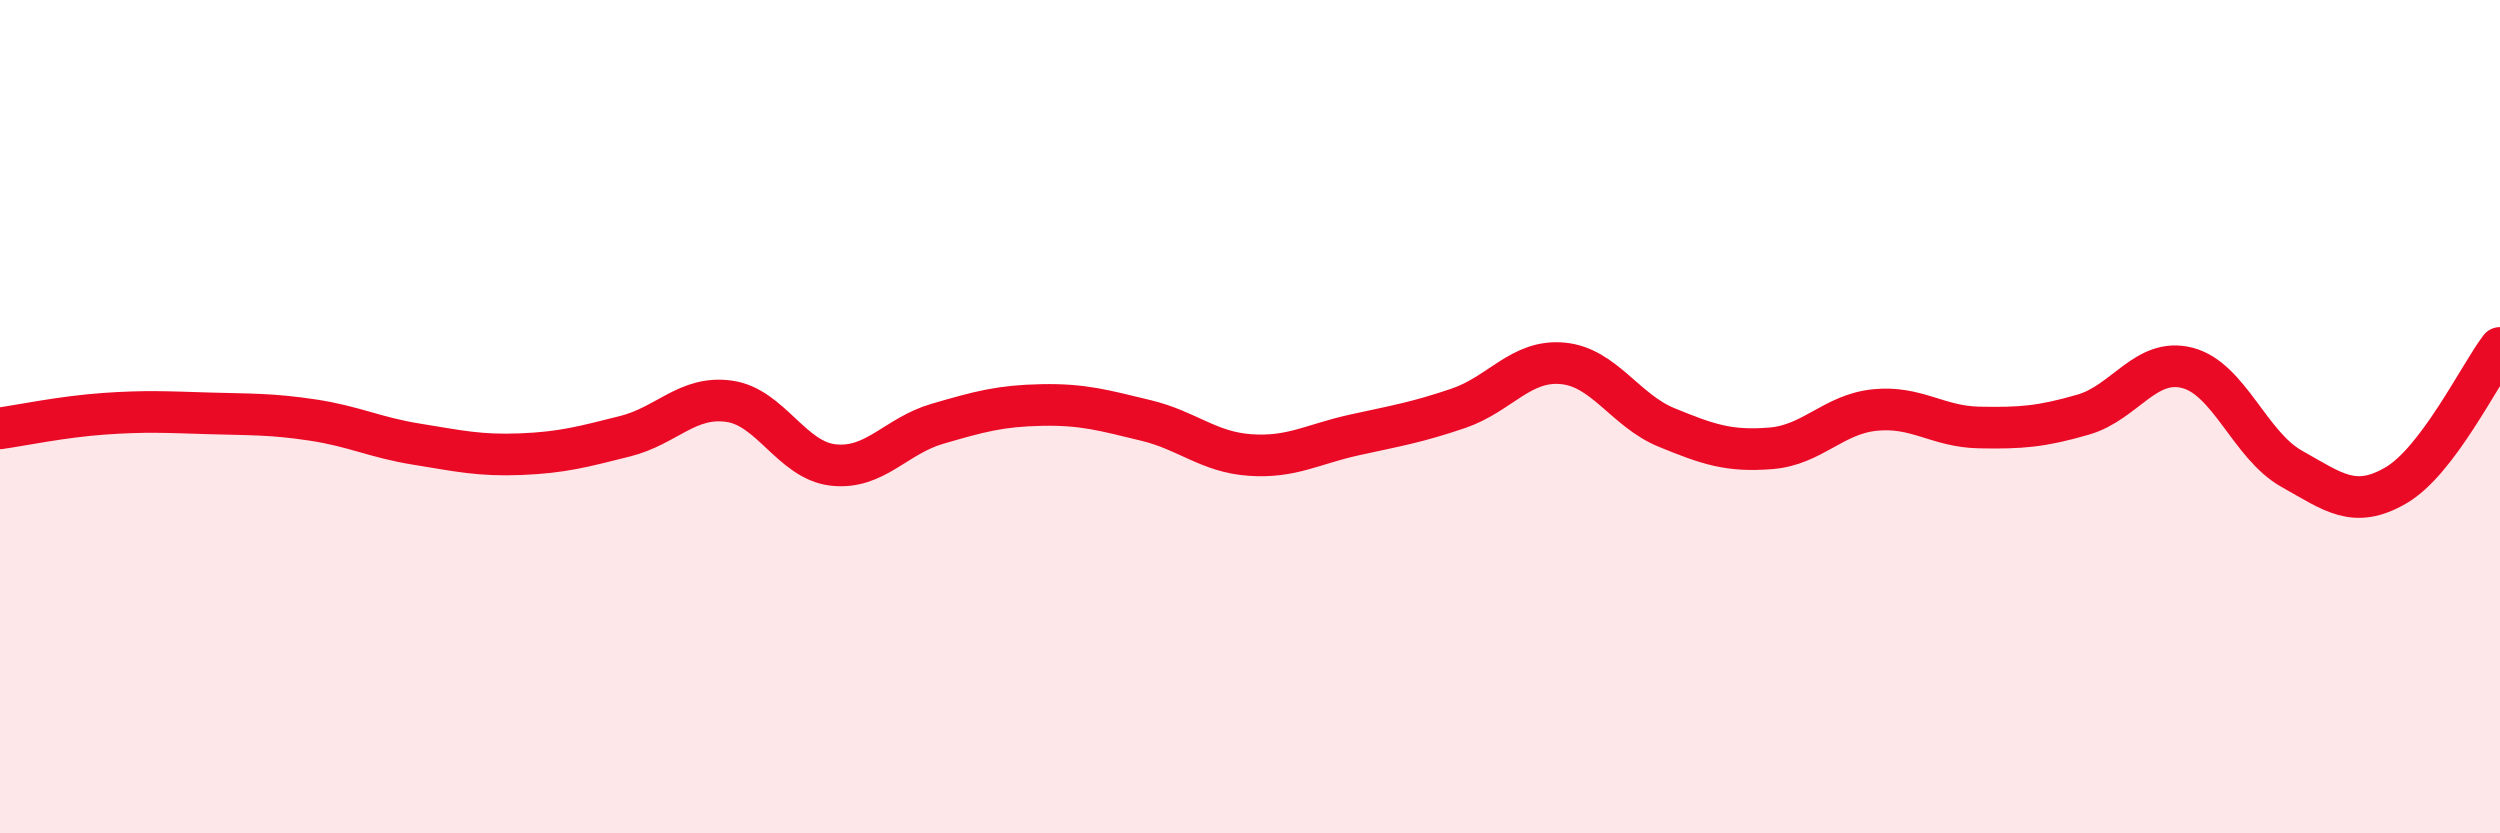 
    <svg width="60" height="20" viewBox="0 0 60 20" xmlns="http://www.w3.org/2000/svg">
      <path
        d="M 0,10.28 C 0.5,10.21 1.5,10 2.5,9.93 C 3.5,9.86 4,9.89 5,9.92 C 6,9.95 6.5,9.93 7.5,10.08 C 8.5,10.23 9,10.5 10,10.66 C 11,10.82 11.5,10.94 12.5,10.9 C 13.5,10.86 14,10.72 15,10.47 C 16,10.22 16.5,9.49 17.5,9.63 C 18.5,9.77 19,11.05 20,11.16 C 21,11.27 21.5,10.46 22.5,10.17 C 23.5,9.88 24,9.74 25,9.72 C 26,9.7 26.5,9.85 27.5,10.09 C 28.5,10.33 29,10.85 30,10.92 C 31,10.99 31.5,10.66 32.5,10.44 C 33.5,10.22 34,10.14 35,9.8 C 36,9.46 36.5,8.63 37.5,8.72 C 38.5,8.81 39,9.85 40,10.26 C 41,10.67 41.5,10.84 42.5,10.76 C 43.5,10.68 44,9.94 45,9.84 C 46,9.74 46.5,10.24 47.5,10.26 C 48.5,10.28 49,10.24 50,9.95 C 51,9.66 51.5,8.57 52.5,8.83 C 53.5,9.09 54,10.69 55,11.25 C 56,11.81 56.5,12.23 57.5,11.65 C 58.5,11.07 59.5,9.01 60,8.35L60 20L0 20Z"
        fill="#EB0A25"
        opacity="0.1"
        stroke-linecap="round"
        stroke-linejoin="round"
      />
      <path
        d="M 0,10.28 C 0.5,10.21 1.5,10 2.5,9.93 C 3.5,9.86 4,9.89 5,9.92 C 6,9.95 6.5,9.93 7.5,10.08 C 8.5,10.23 9,10.5 10,10.66 C 11,10.82 11.5,10.94 12.5,10.9 C 13.5,10.86 14,10.72 15,10.47 C 16,10.22 16.5,9.49 17.5,9.63 C 18.5,9.77 19,11.05 20,11.16 C 21,11.27 21.5,10.46 22.5,10.17 C 23.5,9.88 24,9.74 25,9.72 C 26,9.7 26.5,9.85 27.5,10.09 C 28.5,10.33 29,10.85 30,10.92 C 31,10.99 31.5,10.66 32.5,10.44 C 33.5,10.22 34,10.14 35,9.8 C 36,9.46 36.5,8.63 37.5,8.72 C 38.5,8.81 39,9.85 40,10.26 C 41,10.67 41.5,10.84 42.5,10.76 C 43.5,10.68 44,9.94 45,9.84 C 46,9.74 46.5,10.24 47.5,10.26 C 48.5,10.28 49,10.24 50,9.95 C 51,9.66 51.5,8.57 52.5,8.83 C 53.5,9.09 54,10.69 55,11.25 C 56,11.81 56.5,12.23 57.5,11.65 C 58.5,11.07 59.5,9.01 60,8.35"
        stroke="#EB0A25"
        stroke-width="1"
        fill="none"
        stroke-linecap="round"
        stroke-linejoin="round"
      />
    </svg>
  